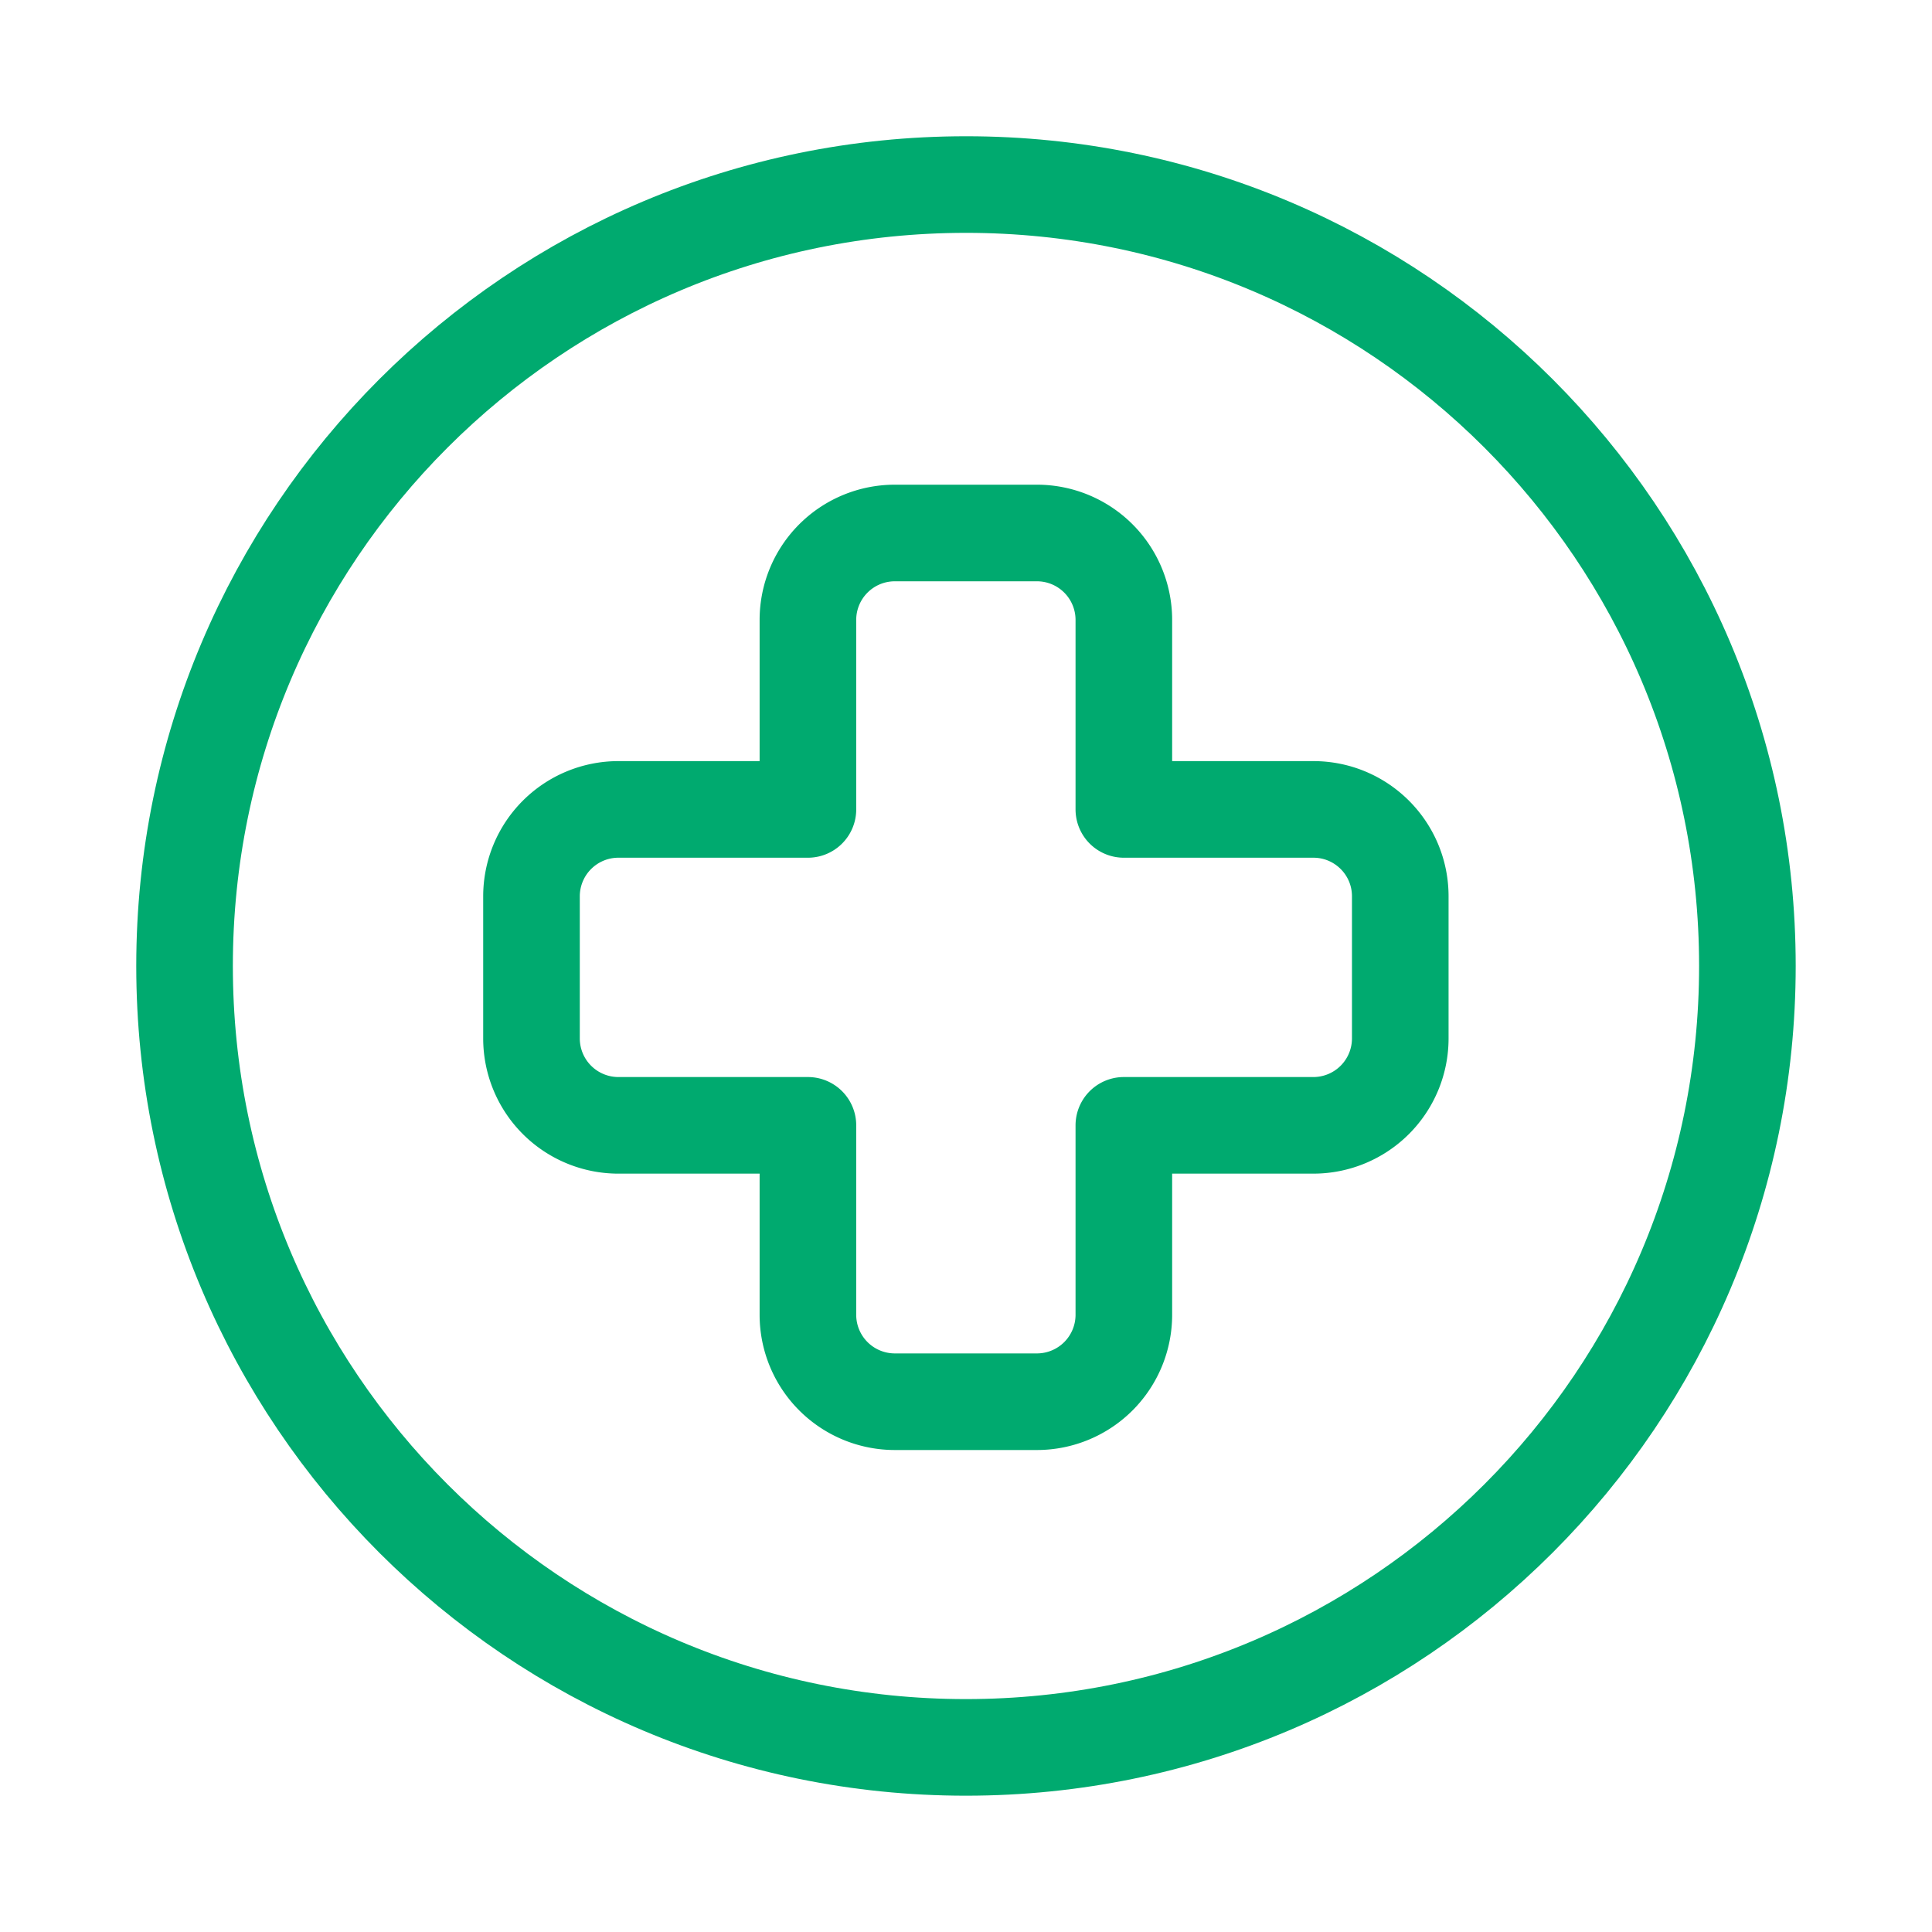 <?xml version="1.0" encoding="UTF-8"?> <svg xmlns="http://www.w3.org/2000/svg" version="1.1" id="Layer_1" x="0" y="0" viewBox="0 0 40 40" xml:space="preserve"><style>.st0{fill:none;stroke:#00aa6f;stroke-width:2;stroke-linecap:round;stroke-linejoin:round}</style><g id="Group_295" transform="translate(-745.77 -781.443)"><g id="Group_295-2" transform="translate(746.77 782.443)"><path id="Path_470" class="st0" d="M18.999 35.178c-8.935 0-16.178-7.243-16.178-16.178v-.001c0-8.935 7.243-16.178 16.178-16.178 8.935-.001 16.178 7.242 16.179 16.177v.001c-.001 8.935-7.244 16.178-16.179 16.179z"></path></g><path id="Path_471" class="st0" d="M772.961 798.201h-3.923v-3.923a1.8 1.8 0 00-1.8-1.8h-2.941a1.8 1.8 0 00-1.8 1.8v3.923h-3.923a1.8 1.8 0 00-1.8 1.8v2.941a1.8 1.8 0 001.8 1.8h3.923v3.922a1.8 1.8 0 001.8 1.8h2.941a1.8 1.8 0 001.8-1.8v-3.922h3.923a1.8 1.8 0 001.8-1.8V800c0-.994-.805-1.799-1.8-1.799z"></path></g></svg> 